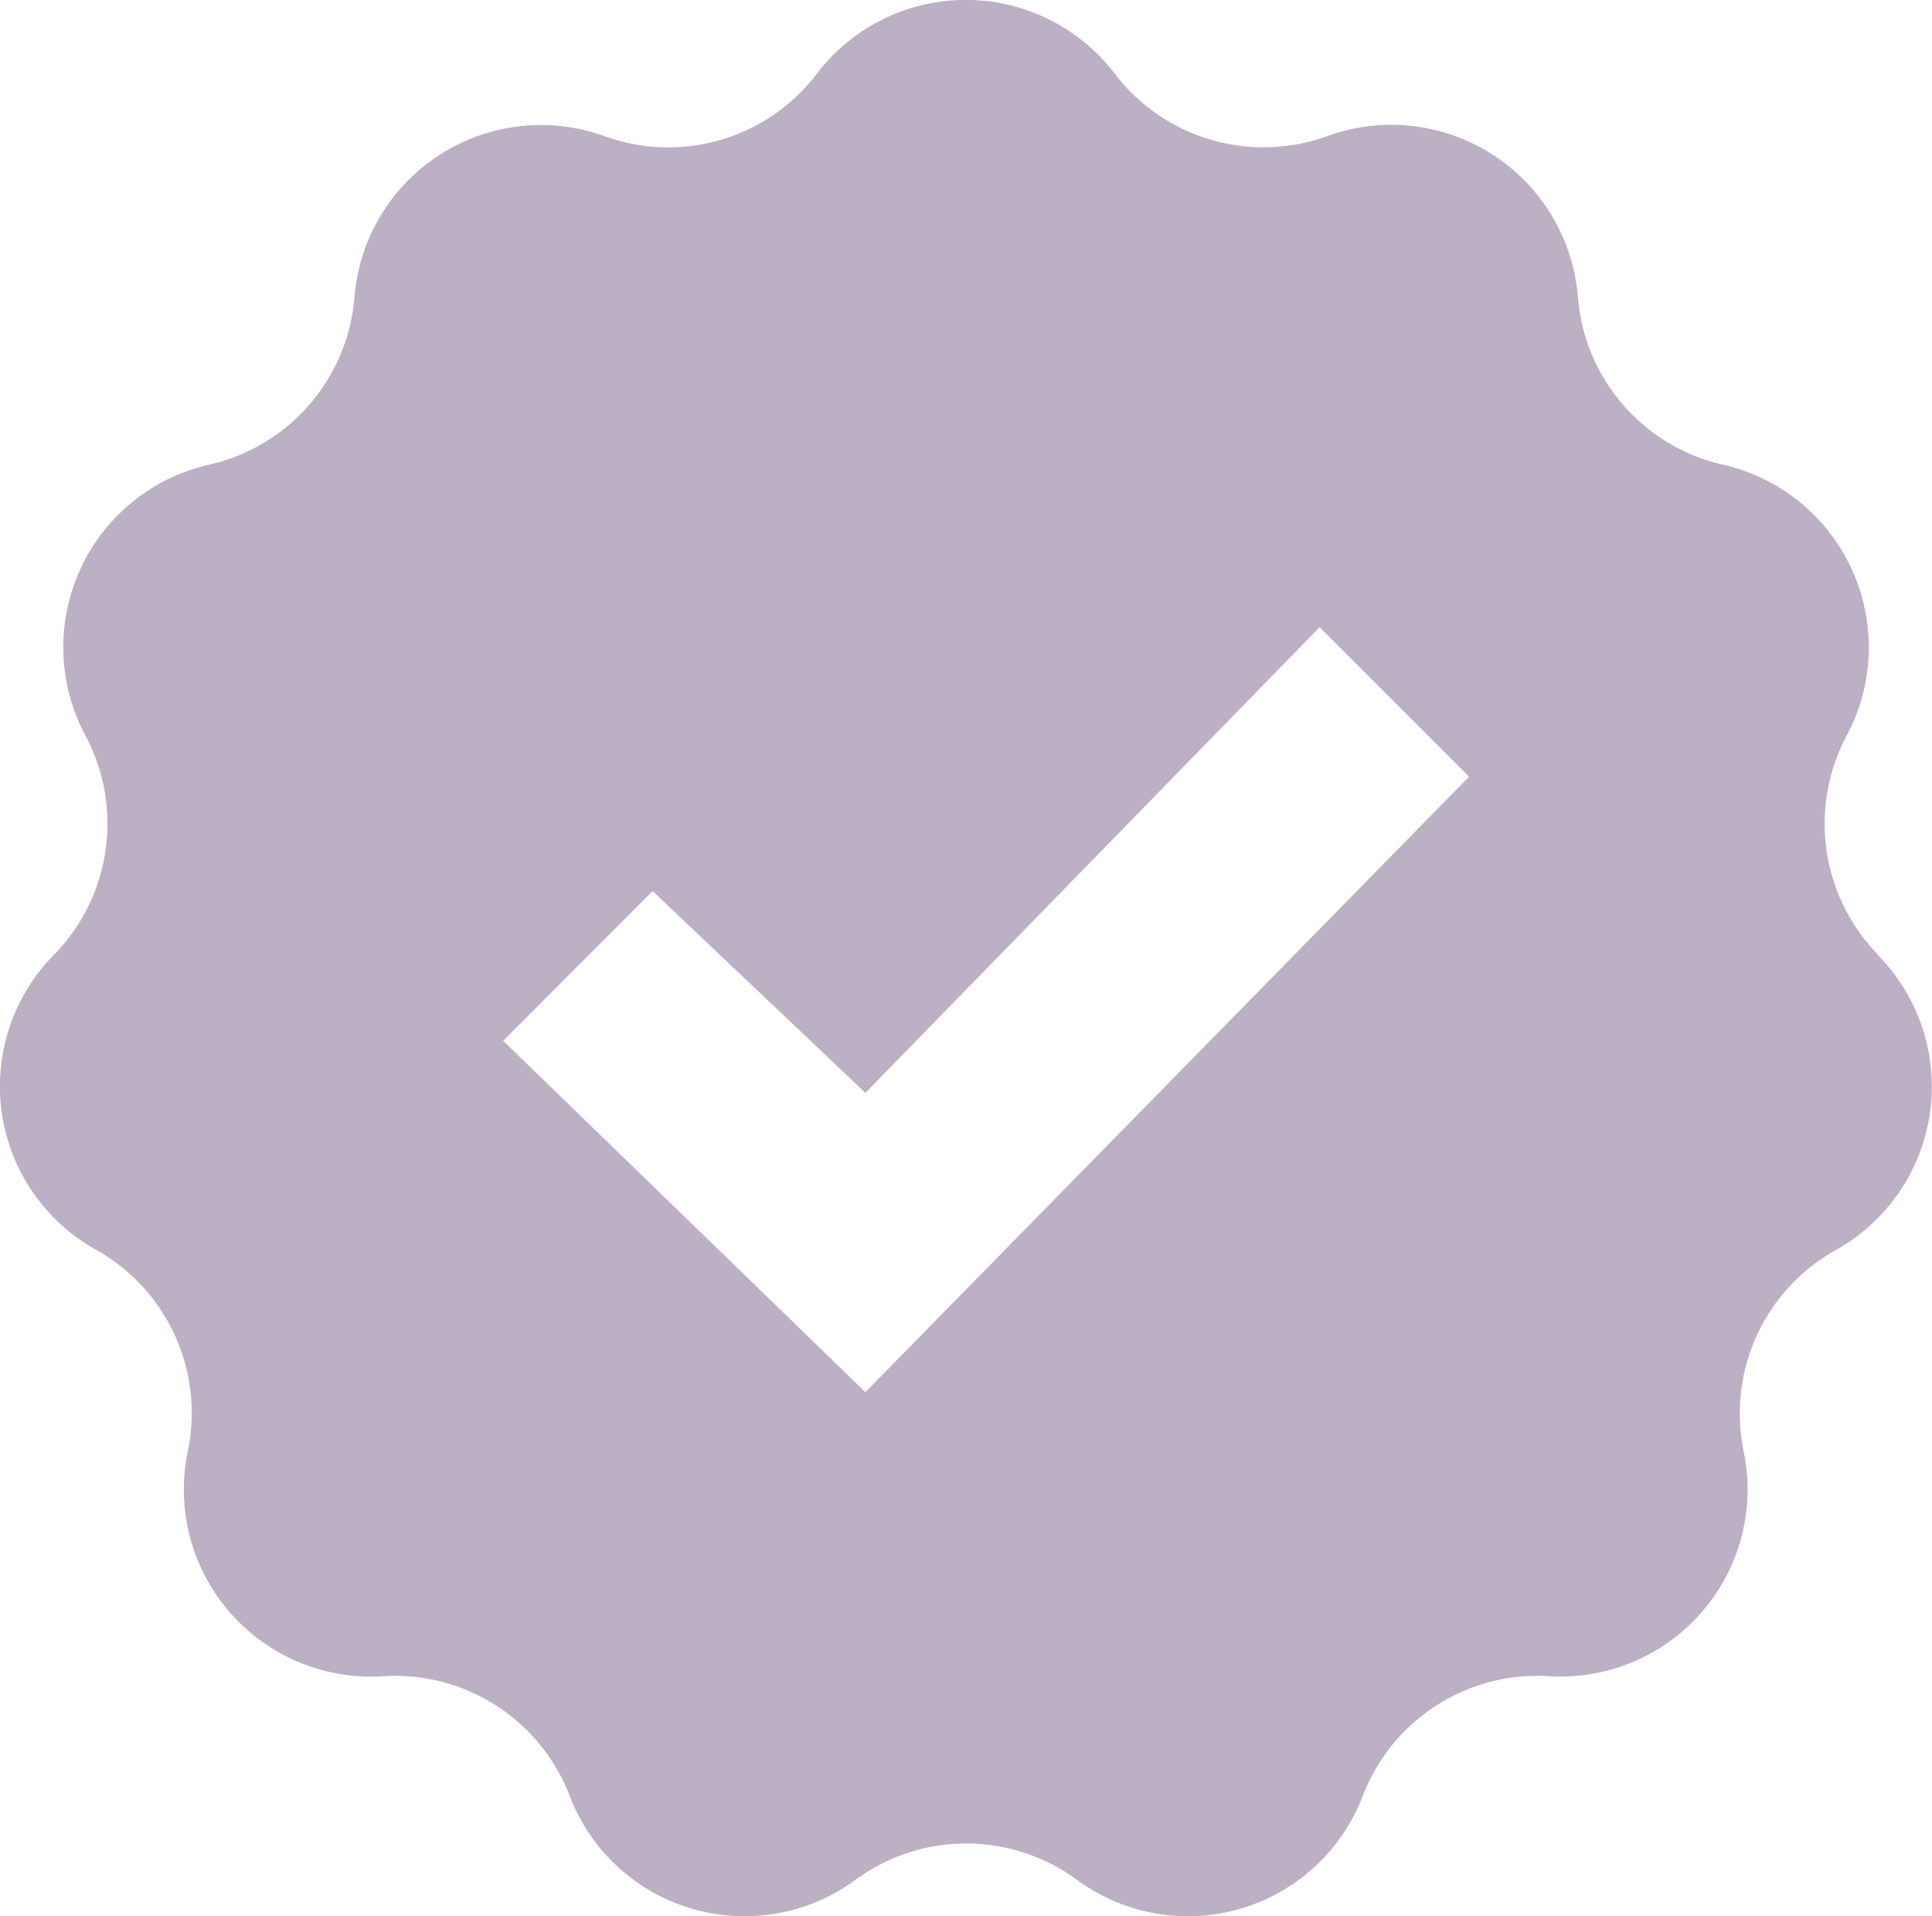 <svg xmlns="http://www.w3.org/2000/svg" width="20.166" height="20" viewBox="0 0 20.166 20">
    <path id="icon-badge" data-name="icon-badge" d="M19.606,9.967a1.955,1.955,0,0,1-.33-2.291,1.954,1.954,0,0,0-1.291-2.826A1.953,1.953,0,0,1,16.47,3.1a1.954,1.954,0,0,0-2.615-1.68,1.953,1.953,0,0,1-2.22-.652,1.955,1.955,0,0,0-3.108,0,1.948,1.948,0,0,1-2.217.653A1.953,1.953,0,0,0,3.7,3.1,1.953,1.953,0,0,1,2.181,4.85,1.953,1.953,0,0,0,.891,7.675,1.956,1.956,0,0,1,.561,9.967,1.952,1.952,0,0,0,1,13.042a1.953,1.953,0,0,1,.961,2.1A1.953,1.953,0,0,0,4,17.494a1.954,1.954,0,0,1,1.947,1.251,1.954,1.954,0,0,0,2.981.875,1.951,1.951,0,0,1,2.314,0,1.955,1.955,0,0,0,2.982-.875,1.952,1.952,0,0,1,1.946-1.251A1.953,1.953,0,0,0,18.2,15.146a1.953,1.953,0,0,1,.962-2.1,1.953,1.953,0,0,0,.442-3.075M9.033,14.529,5.252,10.862,6.812,9.3l2.221,2.106,4.741-4.86,1.56,1.56Z" transform="translate(0)" fill="#bcb0c4"/>
</svg>
